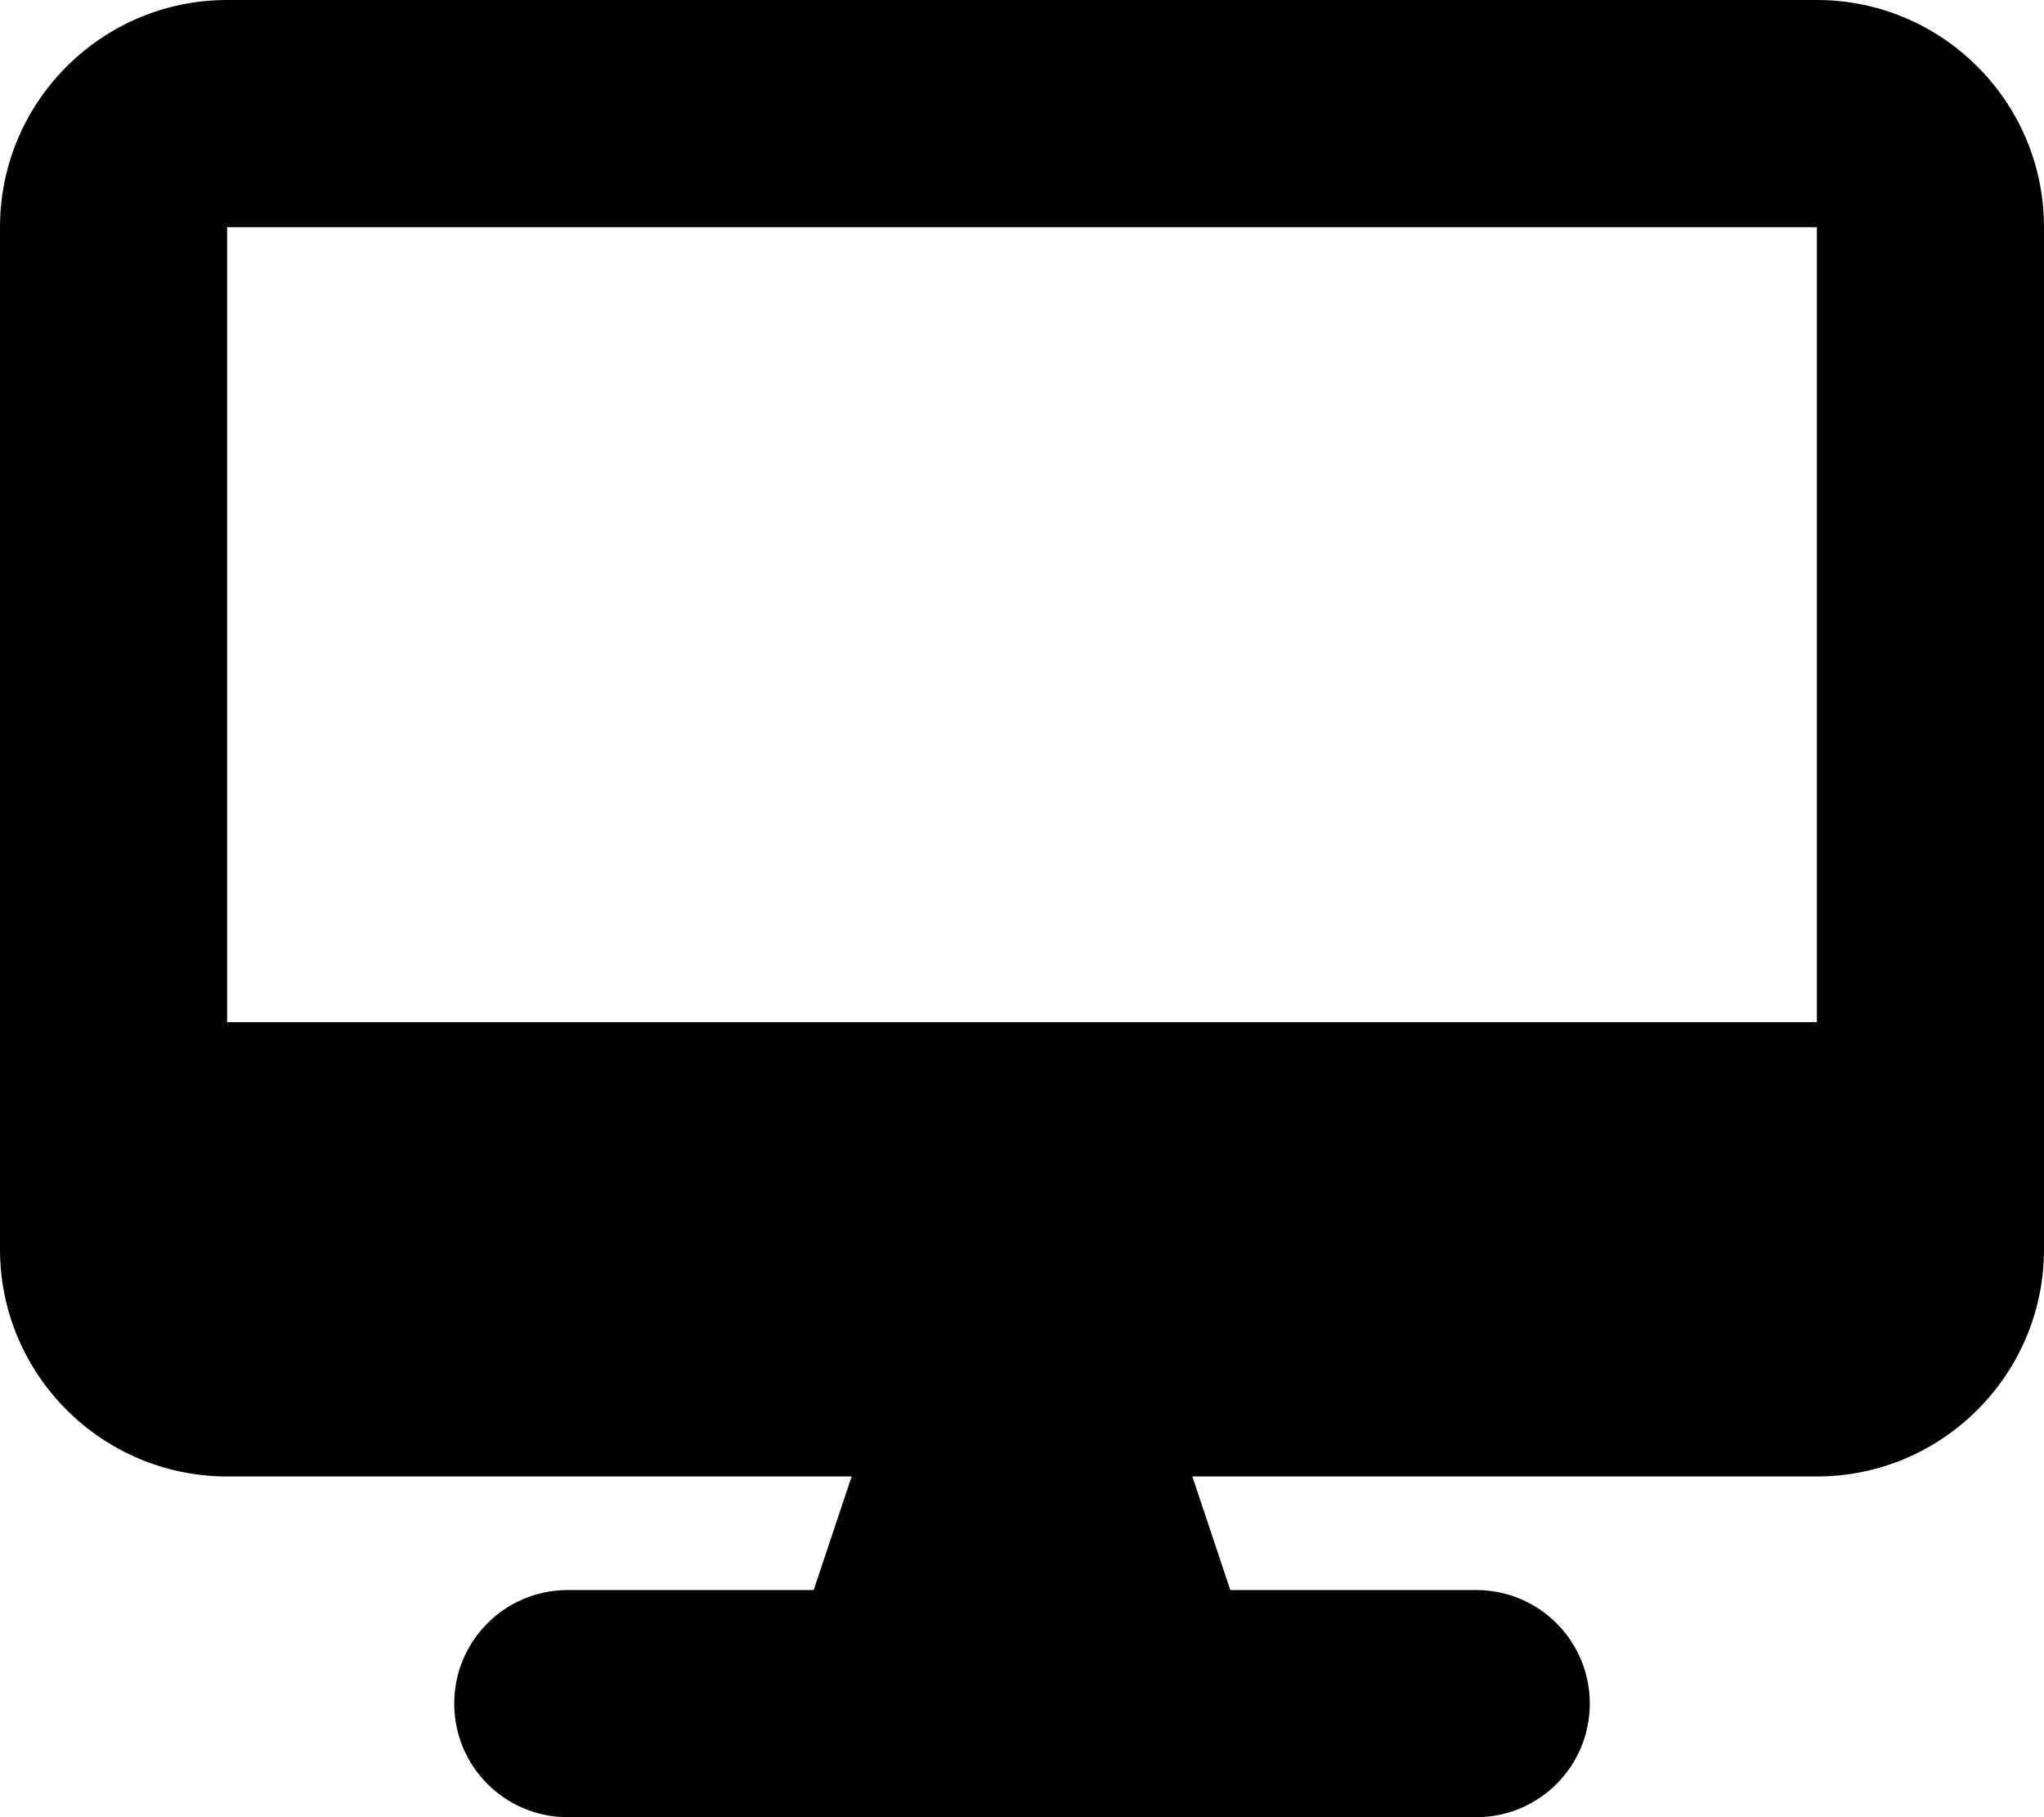 <svg xmlns="http://www.w3.org/2000/svg" viewBox="0 0 576 512"><!--!Font Awesome Free 6.7.2 by @fontawesome - https://fontawesome.com License - https://fontawesome.com/license/free Copyright 2024 Fonticons, Inc.--><path d="M64 0C28.7 0 0 28.7 0 64L0 352c0 35.3 28.7 64 64 64l176 0-10.7 32L160 448c-17.7 0-32 14.3-32 32s14.3 32 32 32l256 0c17.7 0 32-14.3 32-32s-14.3-32-32-32l-69.3 0L336 416l176 0c35.3 0 64-28.7 64-64l0-288c0-35.3-28.7-64-64-64L64 0zM512 64l0 224L64 288 64 64l448 0z"/></svg>